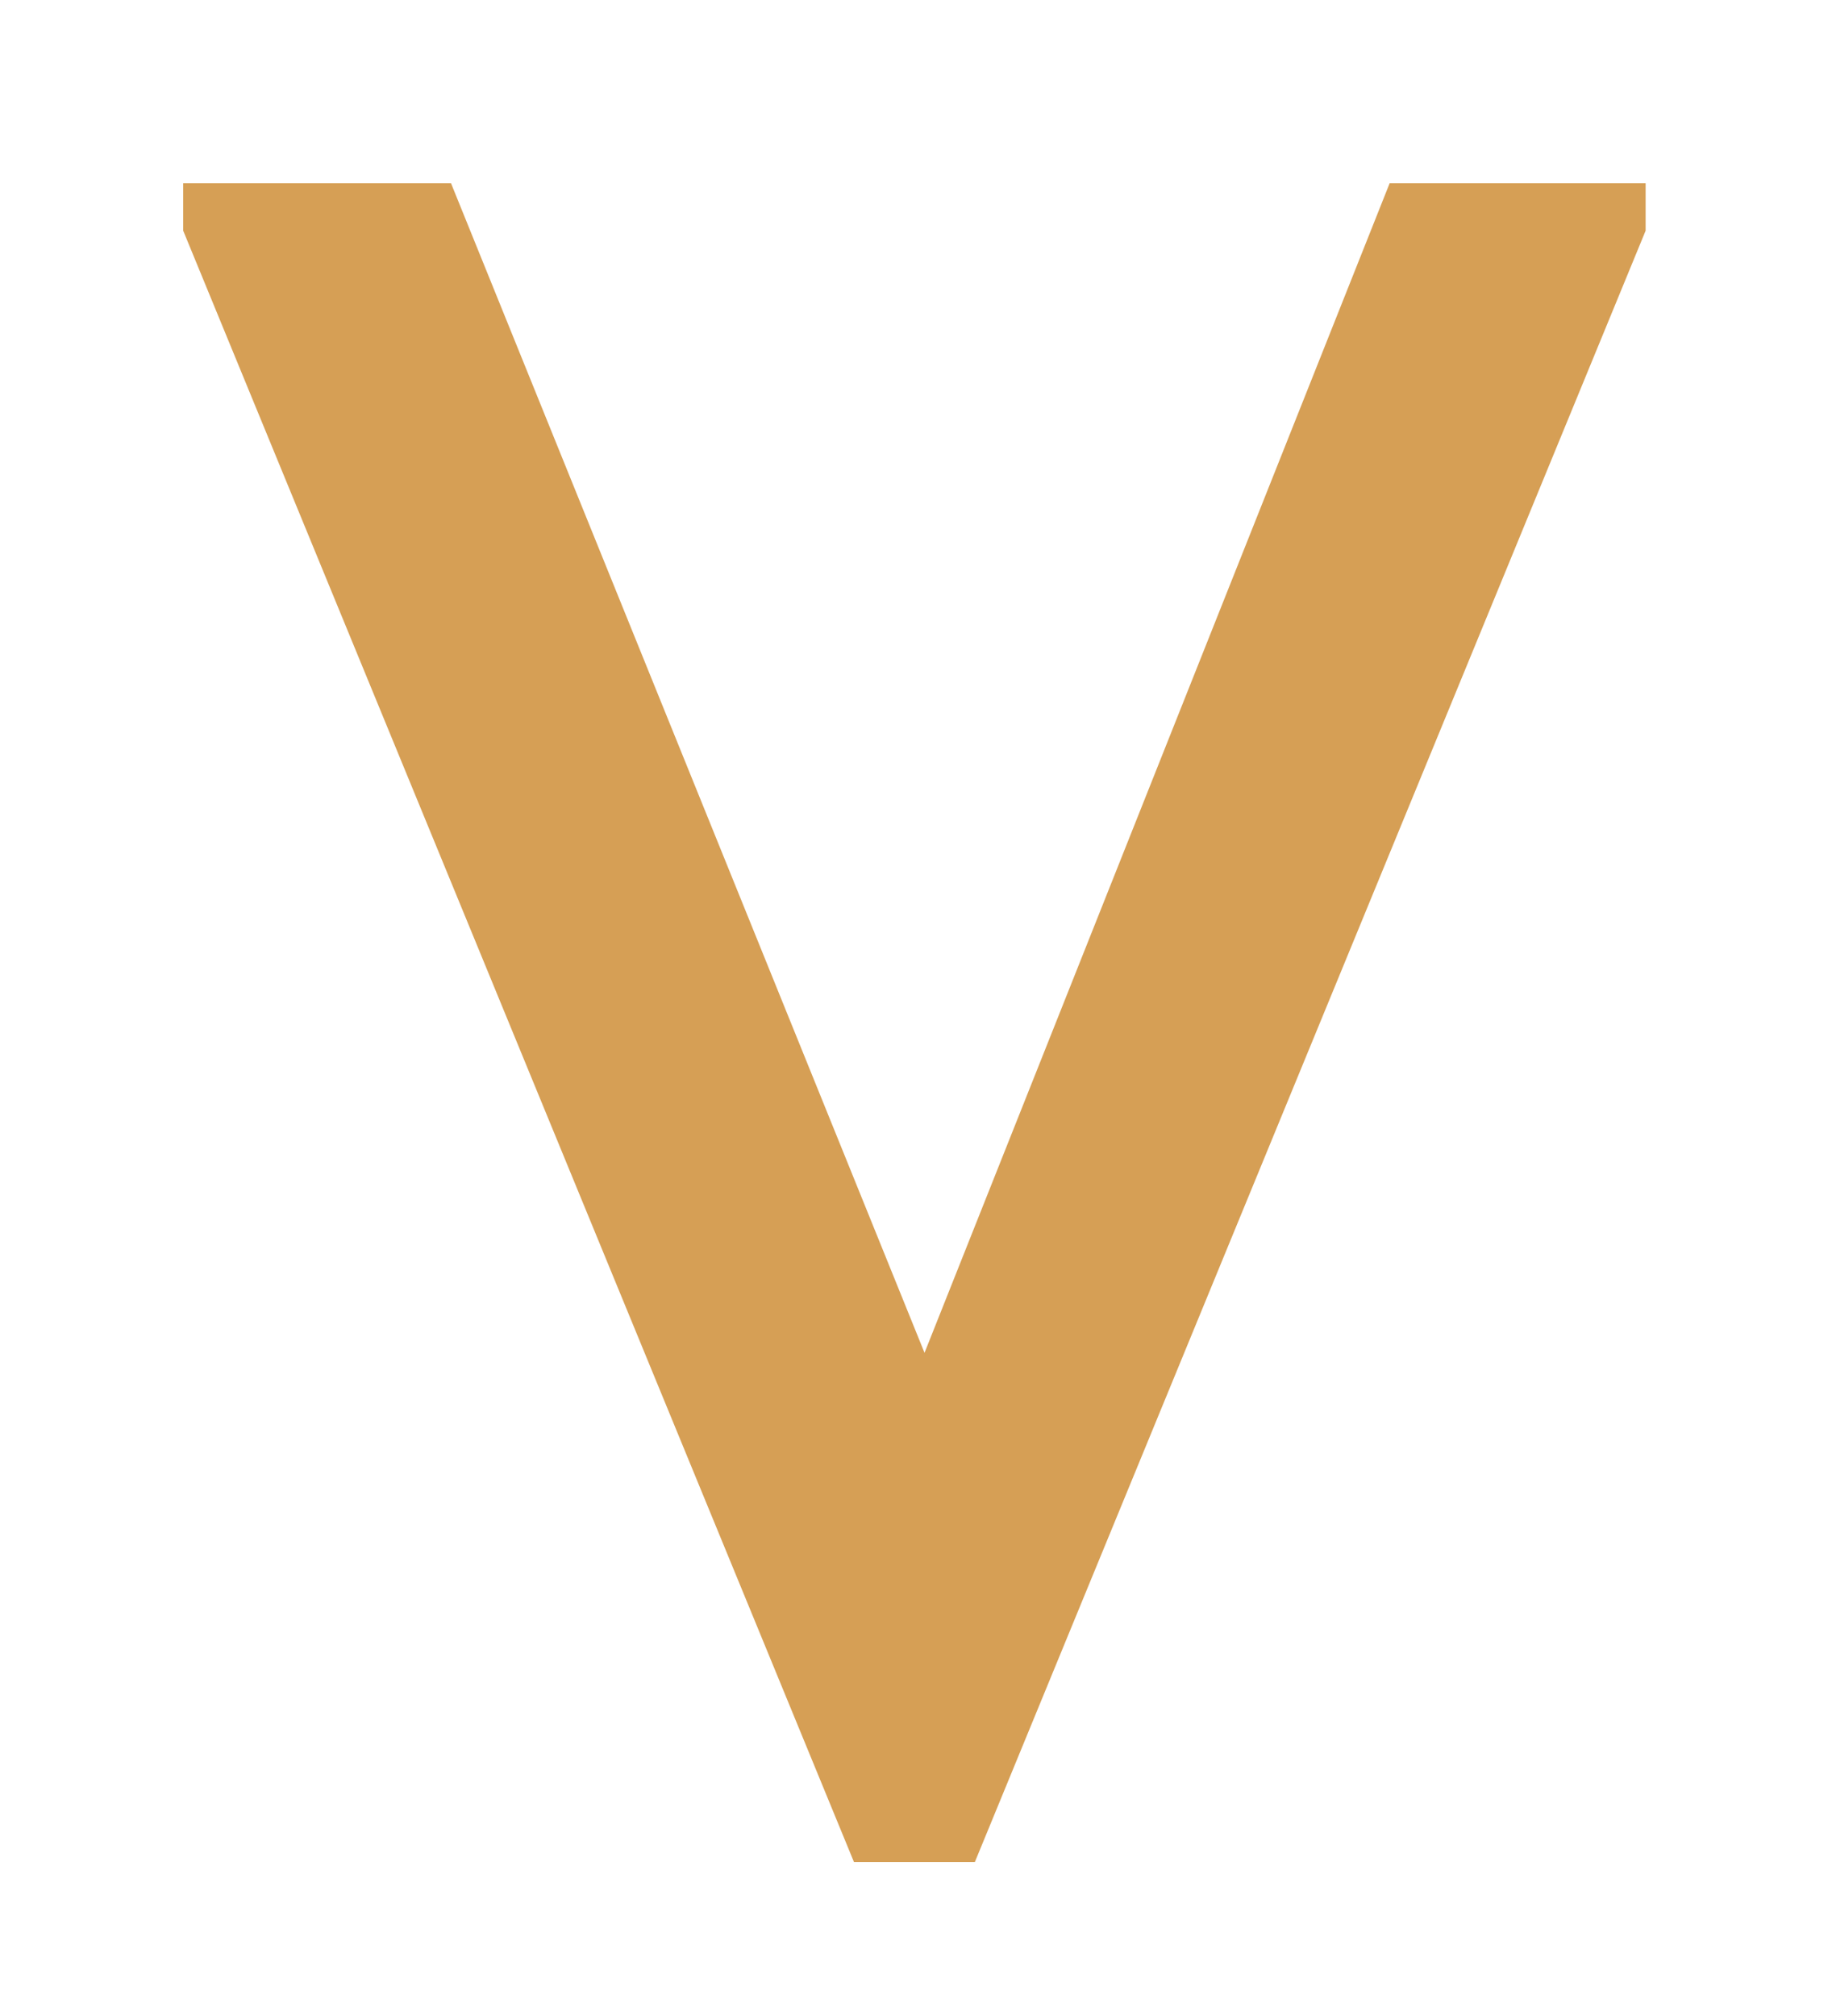 <?xml version="1.0" encoding="UTF-8"?> <svg xmlns="http://www.w3.org/2000/svg" width="200" height="220" viewBox="0 0 200 220" fill="none"><path d="M93.228 203.2L20 25.175V20H49.239L107.718 164.386H94.263L151.707 20H179.653V25.175L106.425 203.2H93.228Z" fill="#D69F55"></path></svg> 